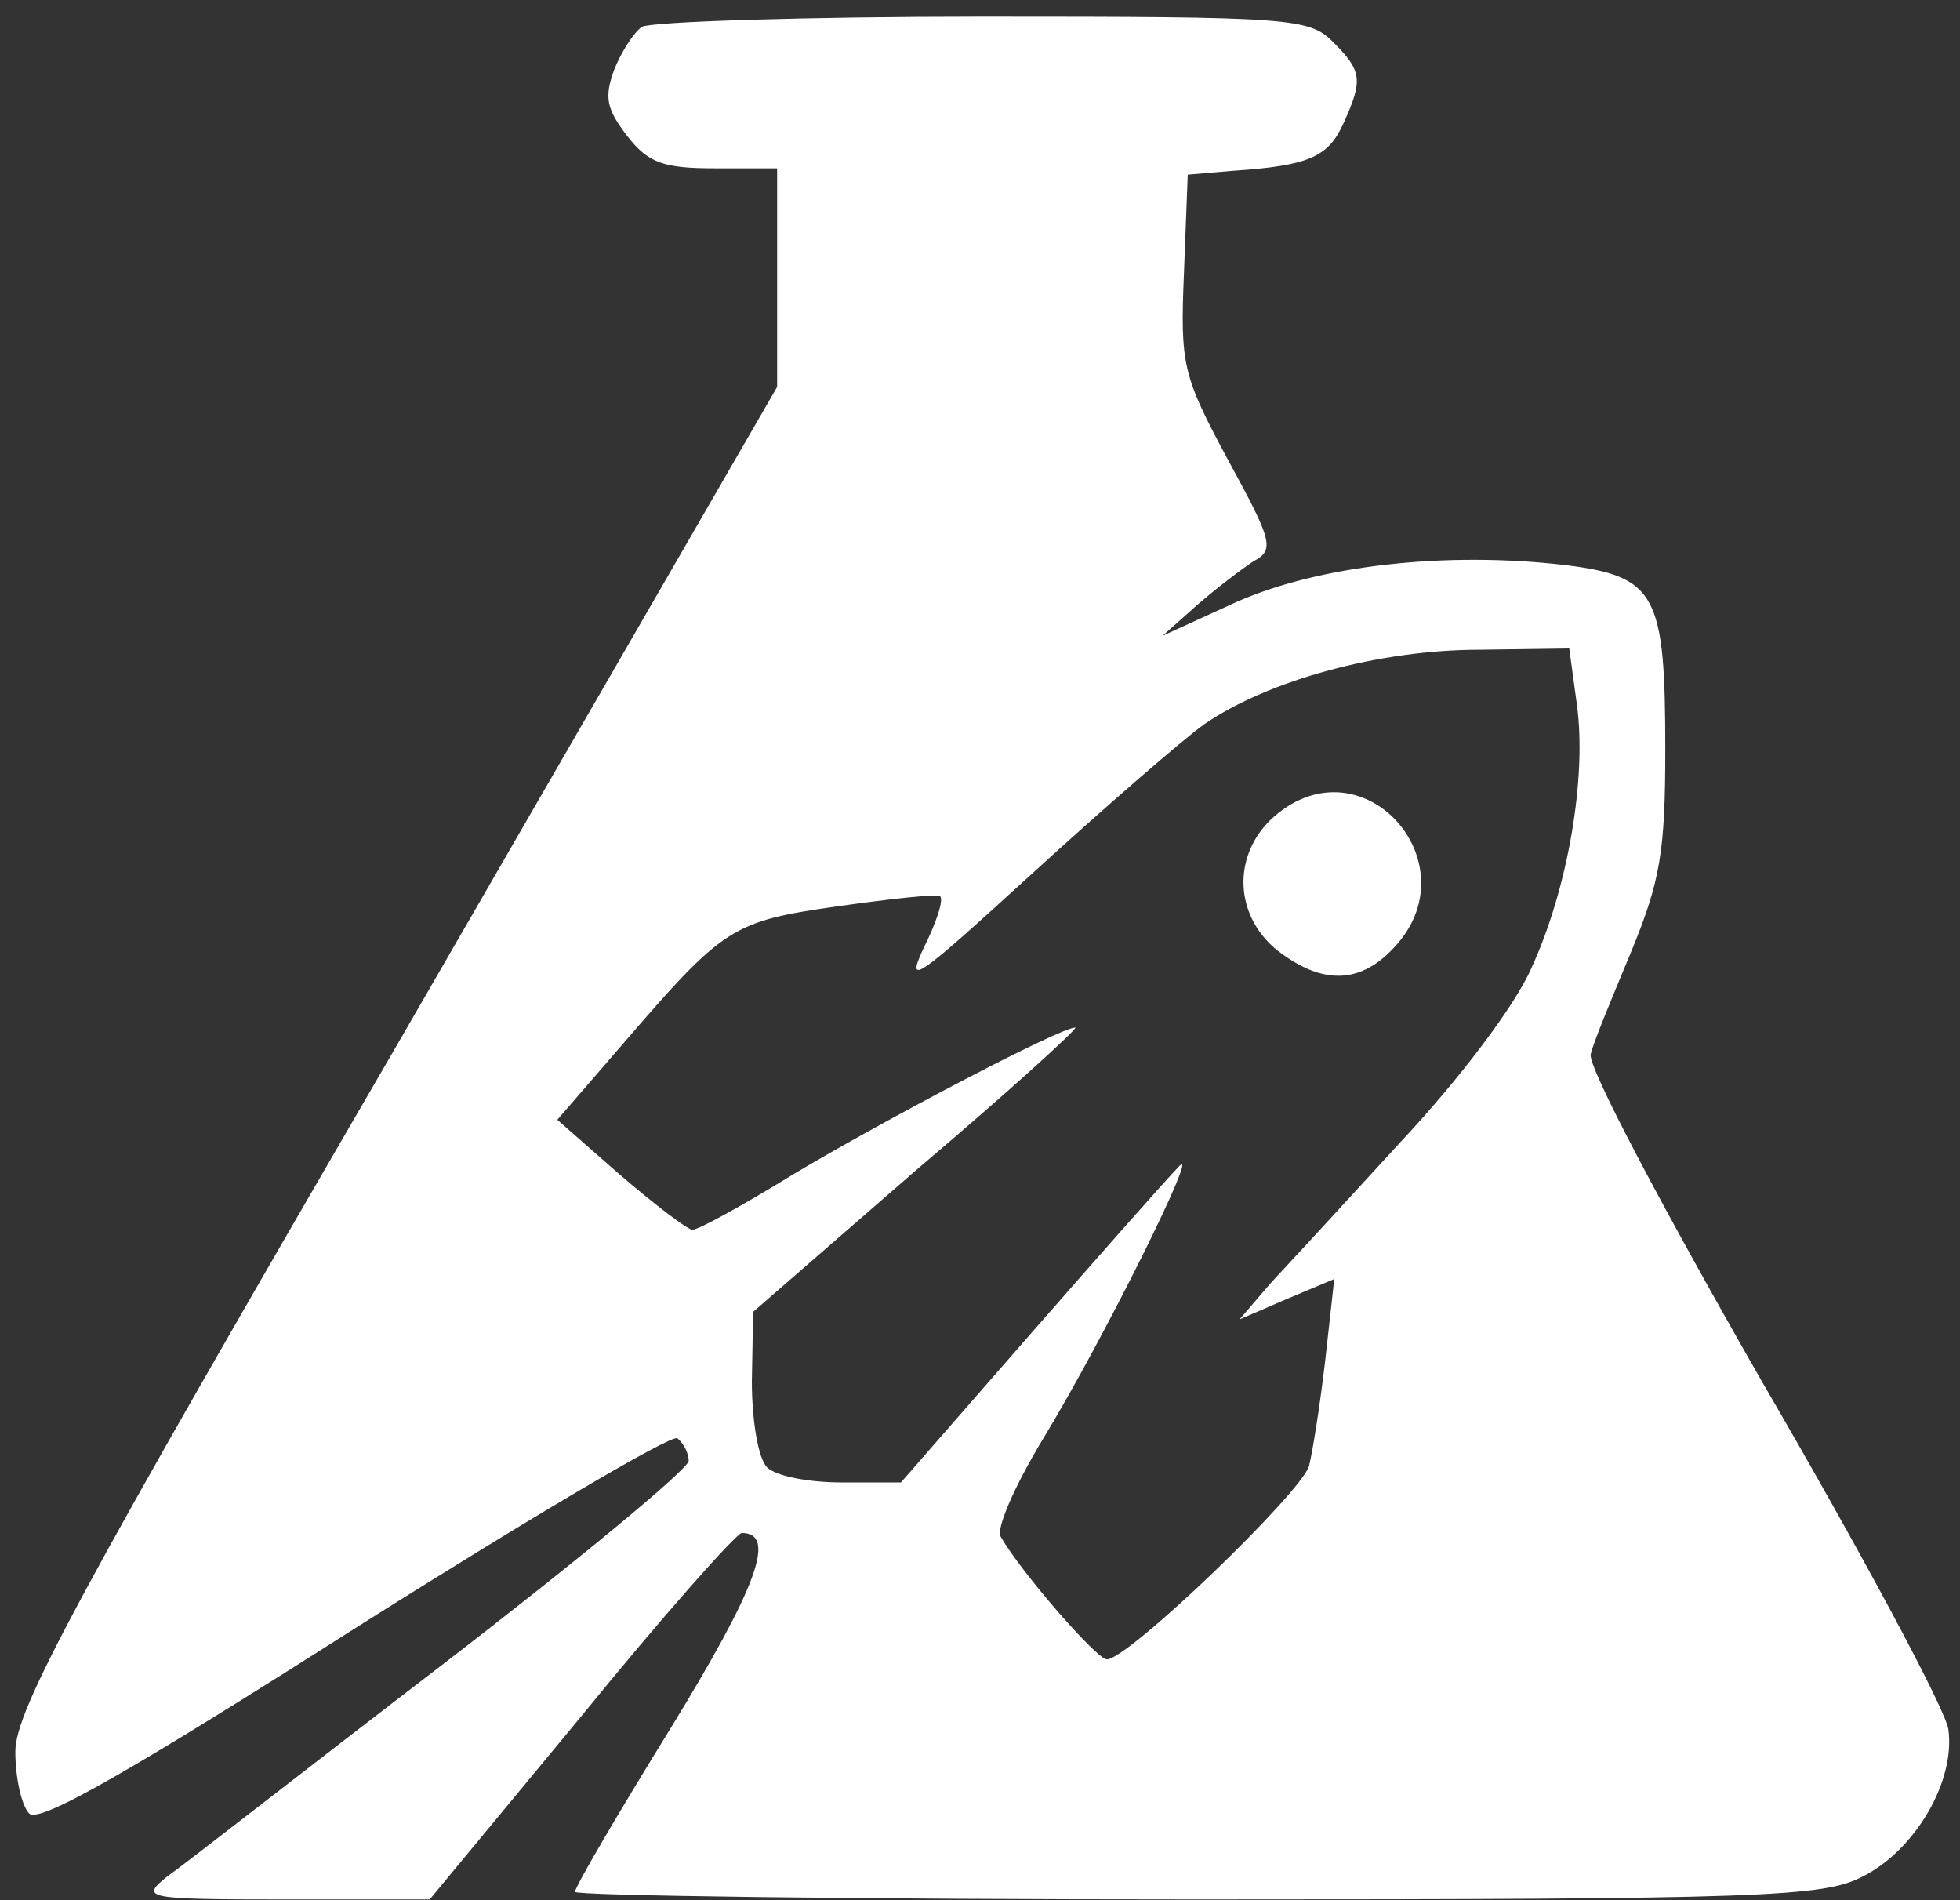 <svg preserveAspectRatio="xMidYMid meet" viewBox="12.486 4.68 155.143 150.384" xmlns="http://www.w3.org/2000/svg" version="1.0" style="max-height: 500px" width="155.143px" height="150.384px" transform="rotate(0) scale(1, 1)">

<rect x="12.486" y="4.68" width="155.143" height="150.384" fill="#333333" stroke="none"/>

<g stroke="none" fill="#ffffff" transform="translate(0,156) scale(0.1,-0.1)">
<path d="M633 1492 c-6 -4 -16 -19 -22 -34 -8 -22 -6 -31 10 -52 17 -22 29&#10;-26 70 -26 l49 0 0 -87 0 -86 -301 -521 c-254 -437 -302 -526 -302 -559 0 -21&#10;5 -43 11 -49 8 -8 81 34 257 146 136 86 251 154 256 151 5 -4 9 -12 9 -18 -1&#10;-7 -88 -79 -196 -162 -107 -82 -204 -158 -217 -167 -21 -17 -18 -18 93 -18&#10;l115 0 120 145 c65 80 123 145 127 145 28 0 12 -43 -56 -154 -42 -68 -76 -126&#10;-76 -130 0 -3 222 -6 493 -6 449 0 495 2 526 18 42 21 74 76 68 117 -3 17 -69&#10;140 -147 274 -79 138 -139 251 -136 260 2 9 17 45 32 81 23 56 27 79 27 160 0&#10;123 -7 137 -79 146 -94 11 -194 0 -260 -29 l-59 -27 27 24 c16 14 36 29 45 35&#10;17 9 15 16 -20 80 -36 67 -38 75 -35 148 l3 78 35 3 c61 4 76 11 88 37 16 35&#10;15 42 -8 65 -19 19 -33 20 -277 20 -142 0 -263 -4 -270 -8z m740 -536 c8 -58&#10;-7 -146 -36 -209 -13 -30 -58 -89 -103 -137 -43 -47 -90 -98 -104 -113 l-24&#10;-28 37 16 38 16 -7 -63 c-4 -35 -10 -73 -13 -85 -6 -21 -143 -153 -160 -153&#10;-8 0 -68 69 -84 97 -4 6 11 40 32 75 50 82 127 238 109 218 -8 -8 -61 -68&#10;-117 -132 l-103 -118 -47 0 c-26 0 -52 5 -59 12 -7 7 -12 37 -12 68 l1 55 130&#10;113 c72 61 128 112 125 112 -12 0 -151 -73 -223 -116 -39 -24 -75 -44 -80 -44&#10;-4 0 -30 20 -58 44 l-49 43 51 59 c81 94 87 98 171 110 43 6 79 10 81 8 3 -3&#10;-3 -21 -13 -41 -15 -32 -5 -24 86 59 57 52 118 105 136 118 51 35 139 59 218&#10;59 l71 1 6 -44z"/>
<path d="M1137 870 c-37 -29 -37 -80 -1 -109 35 -27 65 -27 92 2 62 65 -21&#10;162 -91 107z"/>
</g>
</svg>